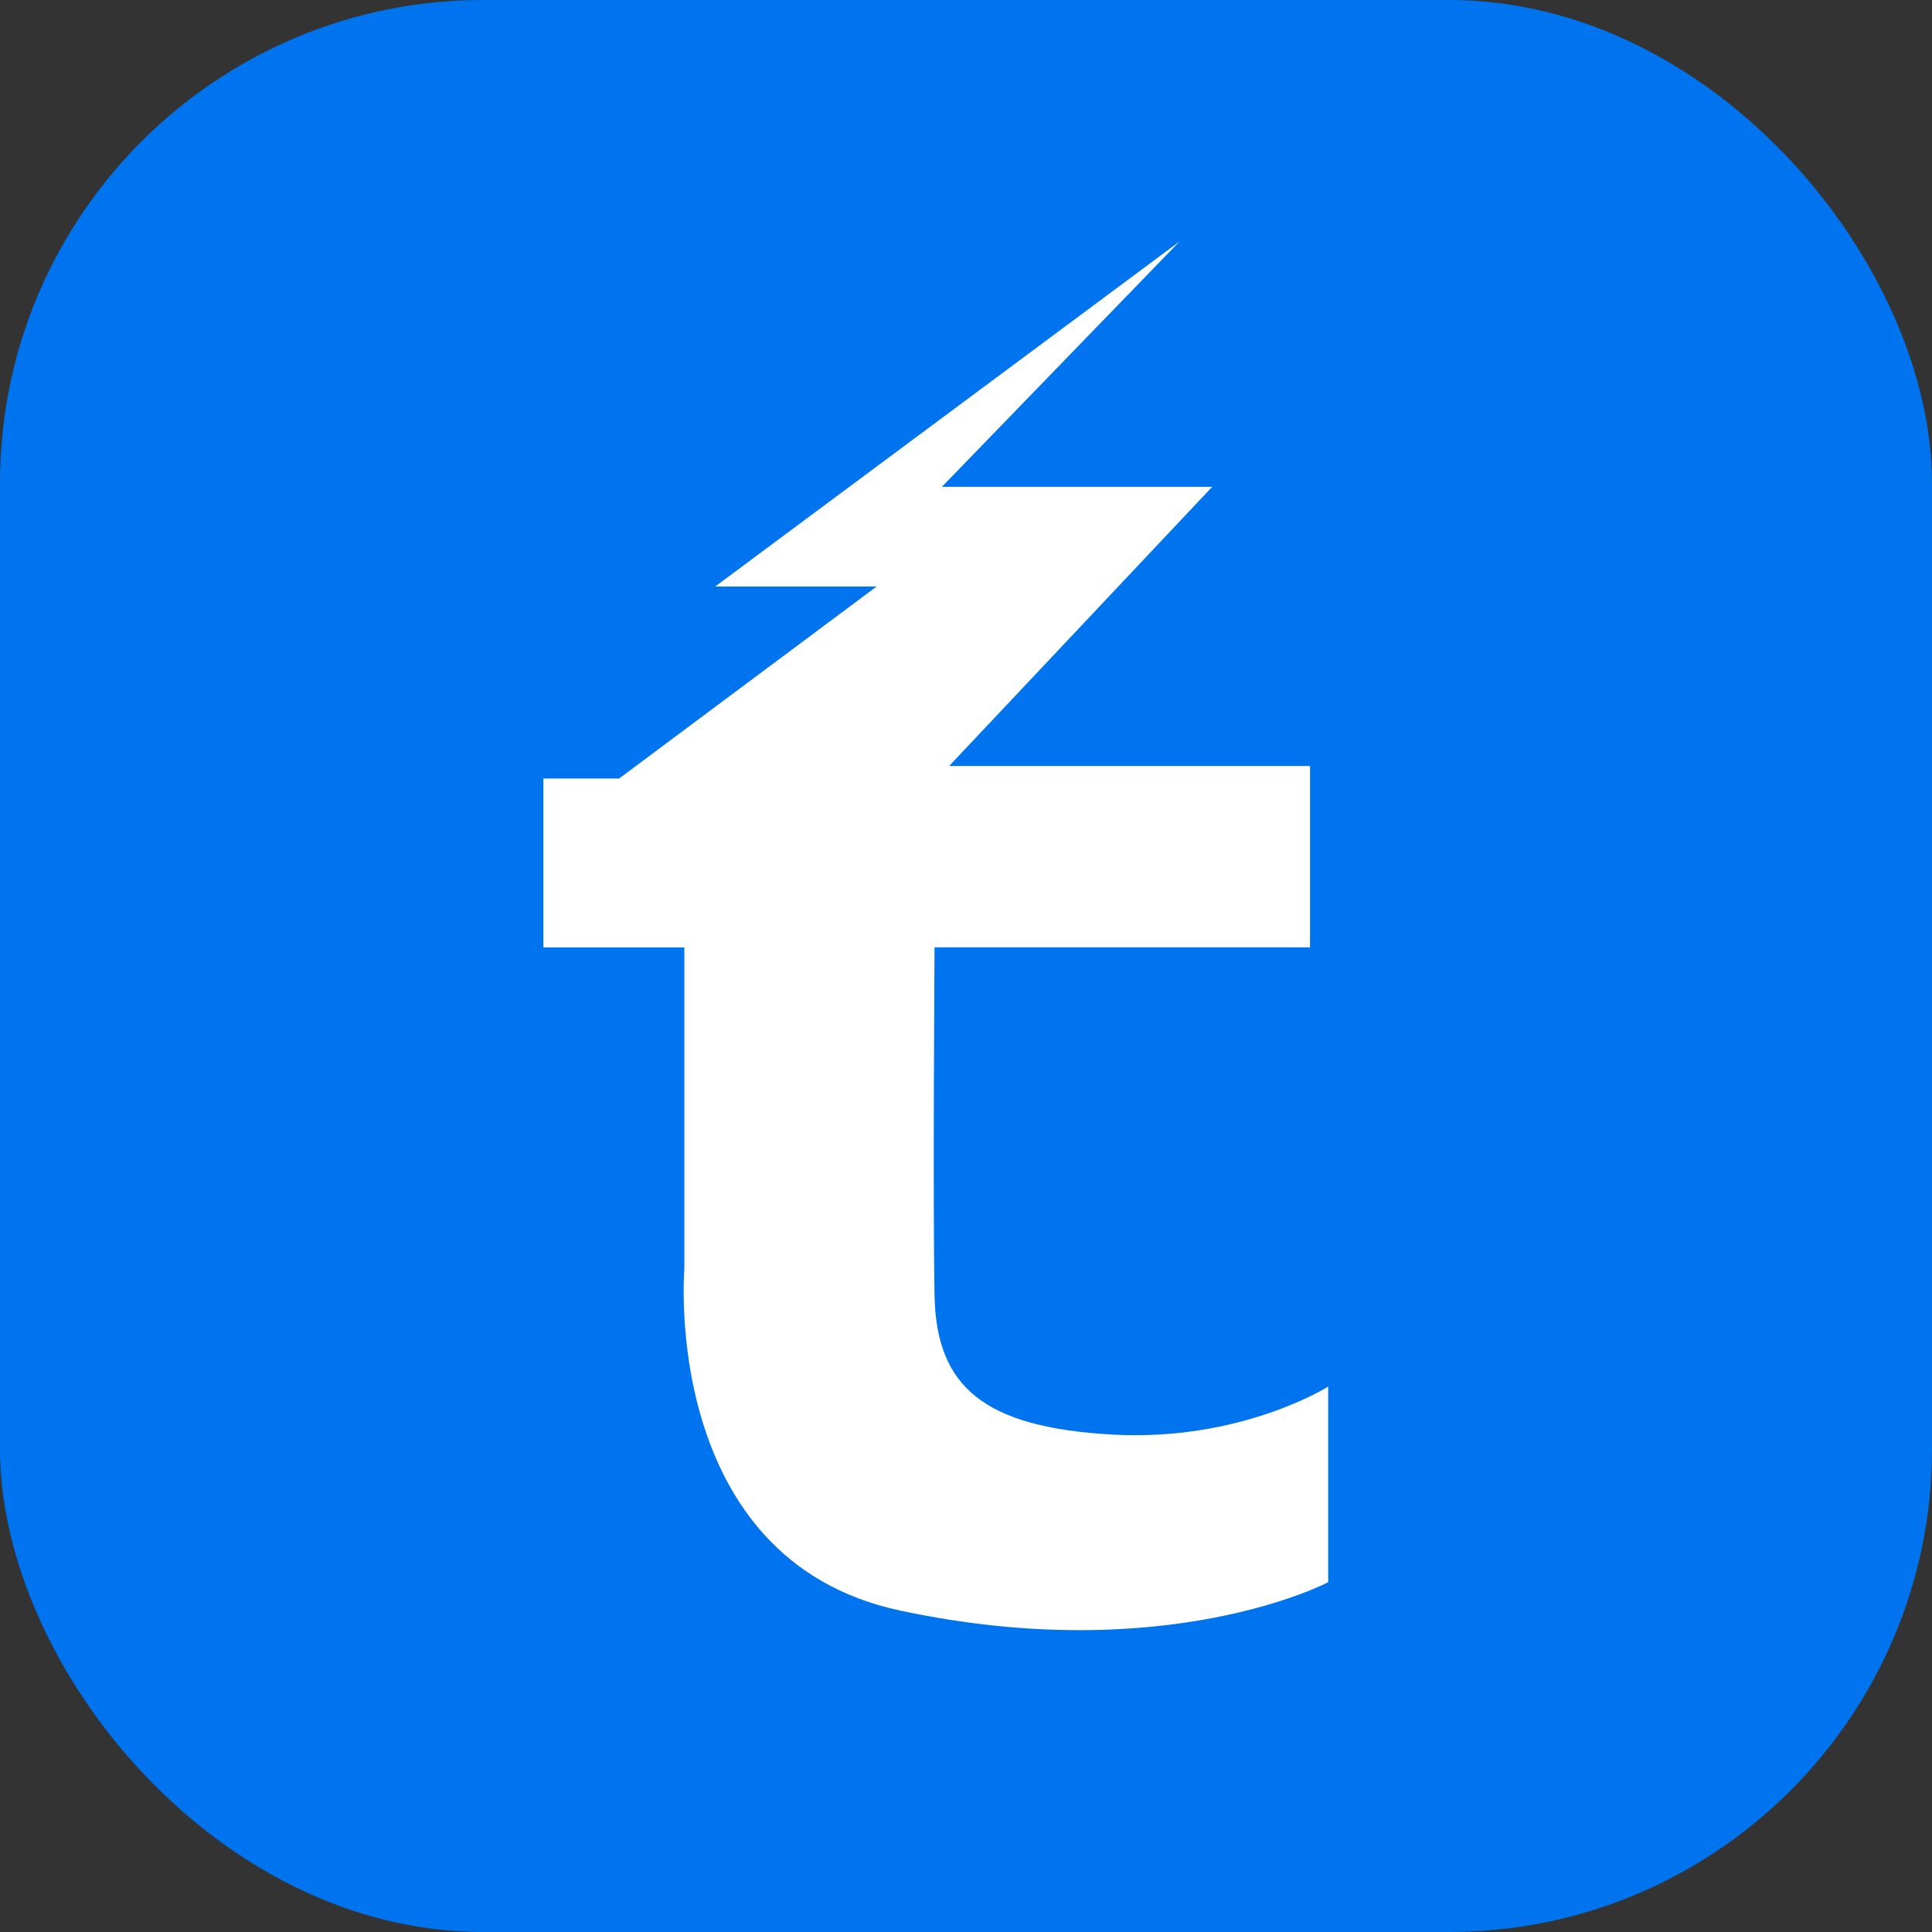 <?xml version="1.0" encoding="UTF-8"?> <svg xmlns="http://www.w3.org/2000/svg" width="32" height="32" viewBox="0 0 32 32" fill="none"><rect x="0" y="0" width="32" height="32" fill="#333333" stroke="none"/><rect width="32" height="32" rx="8" fill="#0073EF"></rect><g clip-path="url(#clip0_188_674)"><path d="M11.335 15.691V21.021C11.335 21.021 10.932 25.827 14.909 26.676C19.326 27.619 21.999 26.206 21.999 26.206V22.966C21.999 22.966 20.556 23.88 18.424 23.761C16.291 23.642 15.51 22.966 15.479 21.464C15.45 19.962 15.479 15.691 15.479 15.691H21.698V12.687H15.721L20.078 8.063H15.601L19.536 4L11.846 9.714H14.52L10.254 12.895H9V15.693H11.335V15.691Z" fill="white"></path></g><defs><clipPath id="clip0_188_674"><rect width="13" height="23" fill="white" transform="translate(9 4)"></rect></clipPath></defs></svg> 